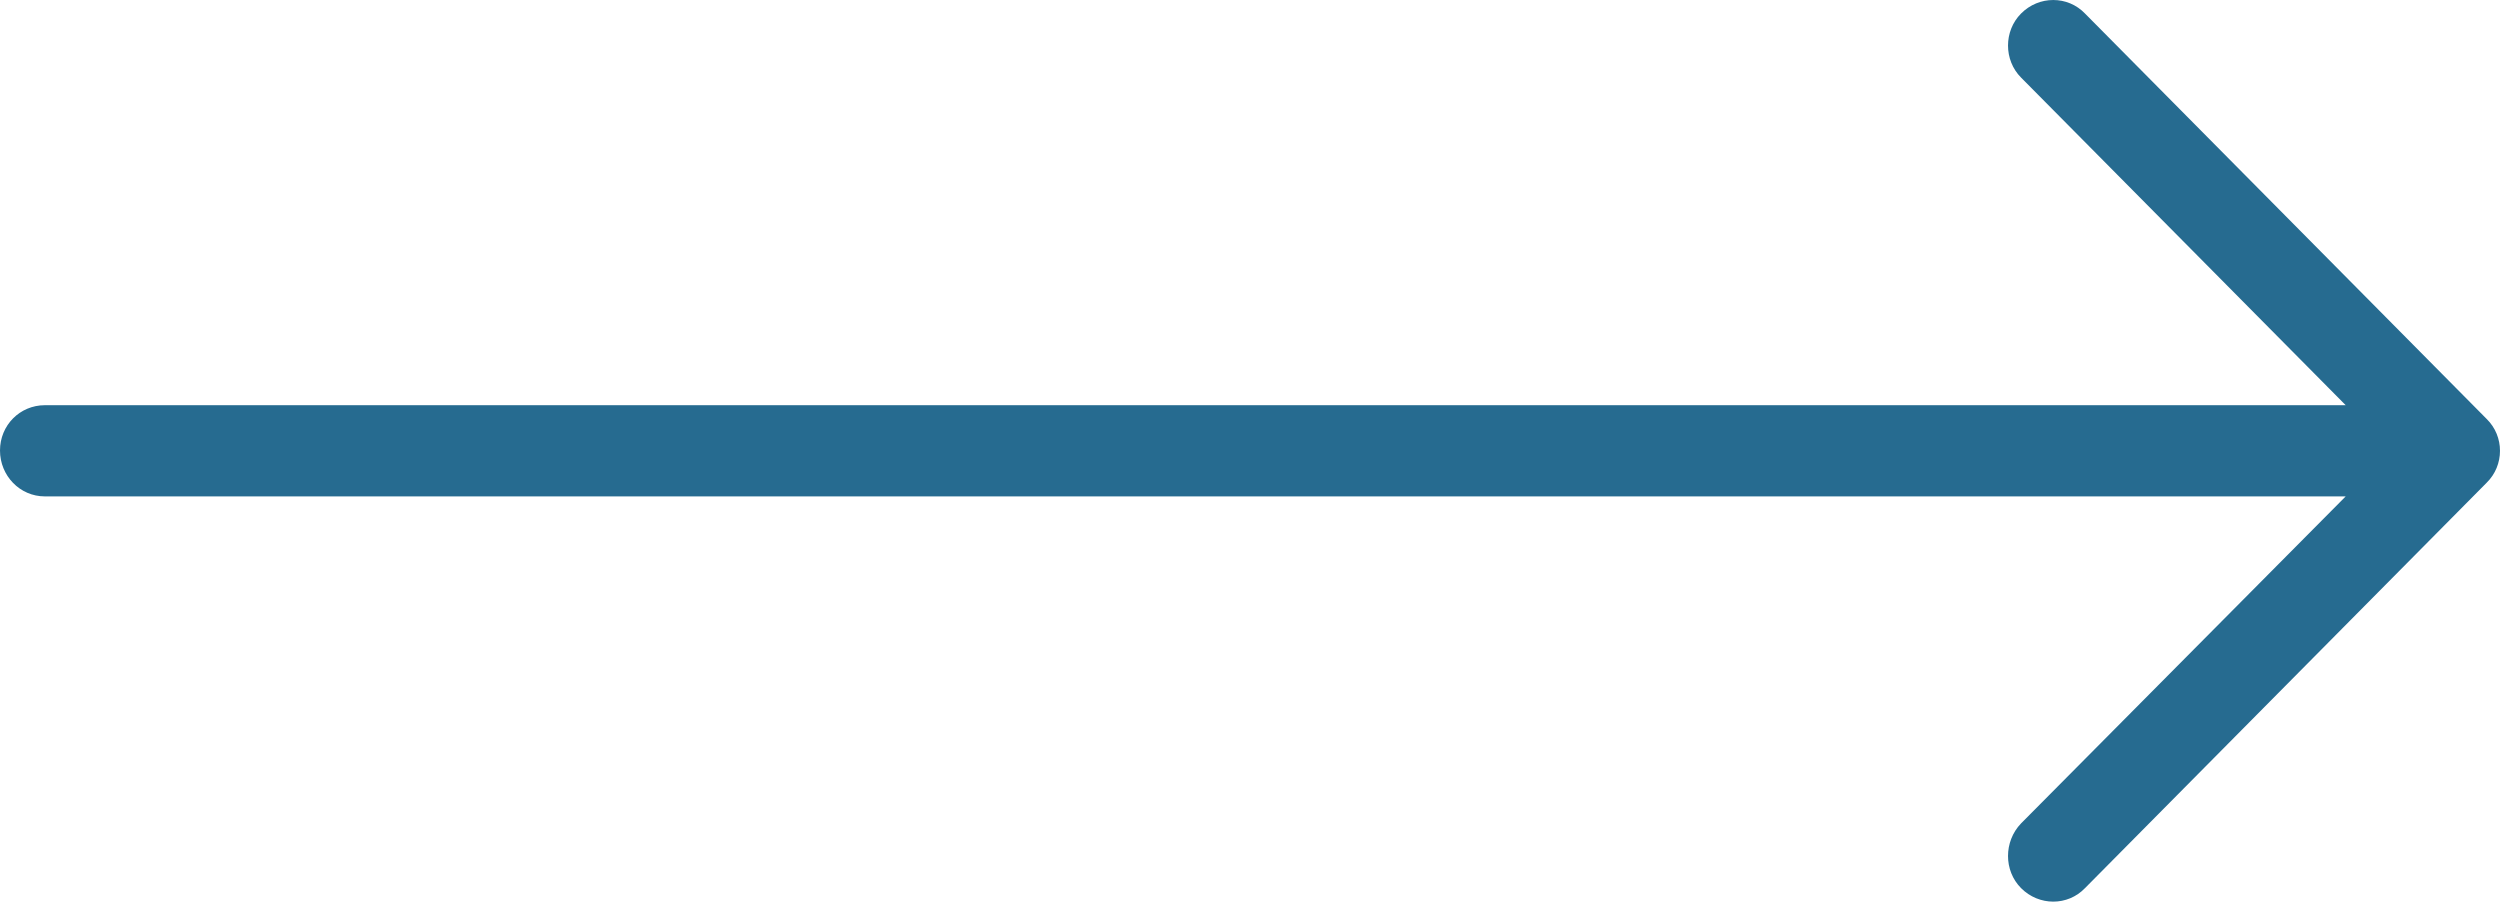 <?xml version="1.0" encoding="UTF-8"?>
<svg width="61px" height="22px" viewBox="0 0 61 22" version="1.1" xmlns="http://www.w3.org/2000/svg" xmlns:xlink="http://www.w3.org/1999/xlink">
    <!-- Generator: Sketch 52.4 (67378) - http://www.bohemiancoding.com/sketch -->
    <title>right-arrow copy 5</title>
    <desc>Created with Sketch.</desc>
    <g id="About-AHS" stroke="none" stroke-width="1" fill="none" fill-rule="evenodd">
        <g id="About-AHS-" transform="translate(-395, -1109)" fill="#266B90" fill-rule="nonzero">
            <g id="right-arrow-copy-5" transform="translate(395, 1109)">
                <path d="M50.875,0.331 C50.453,-0.11 49.75,-0.11 49.313,0.331 C48.89,0.757 48.89,1.467 49.313,1.892 L57.235,9.887 L1.094,9.887 C0.484,9.888 0,10.377 0,10.992 C0,11.607 0.484,12.112 1.094,12.112 L57.235,12.112 L49.313,20.092 C48.89,20.533 48.89,21.244 49.313,21.669 C49.75,22.11 50.454,22.11 50.875,21.669 L60.672,11.781 C61.109,11.355 61.109,10.645 60.672,10.22 L50.875,0.331 Z" id="Shape"></path>
            </g>
        </g>
    </g>
</svg>